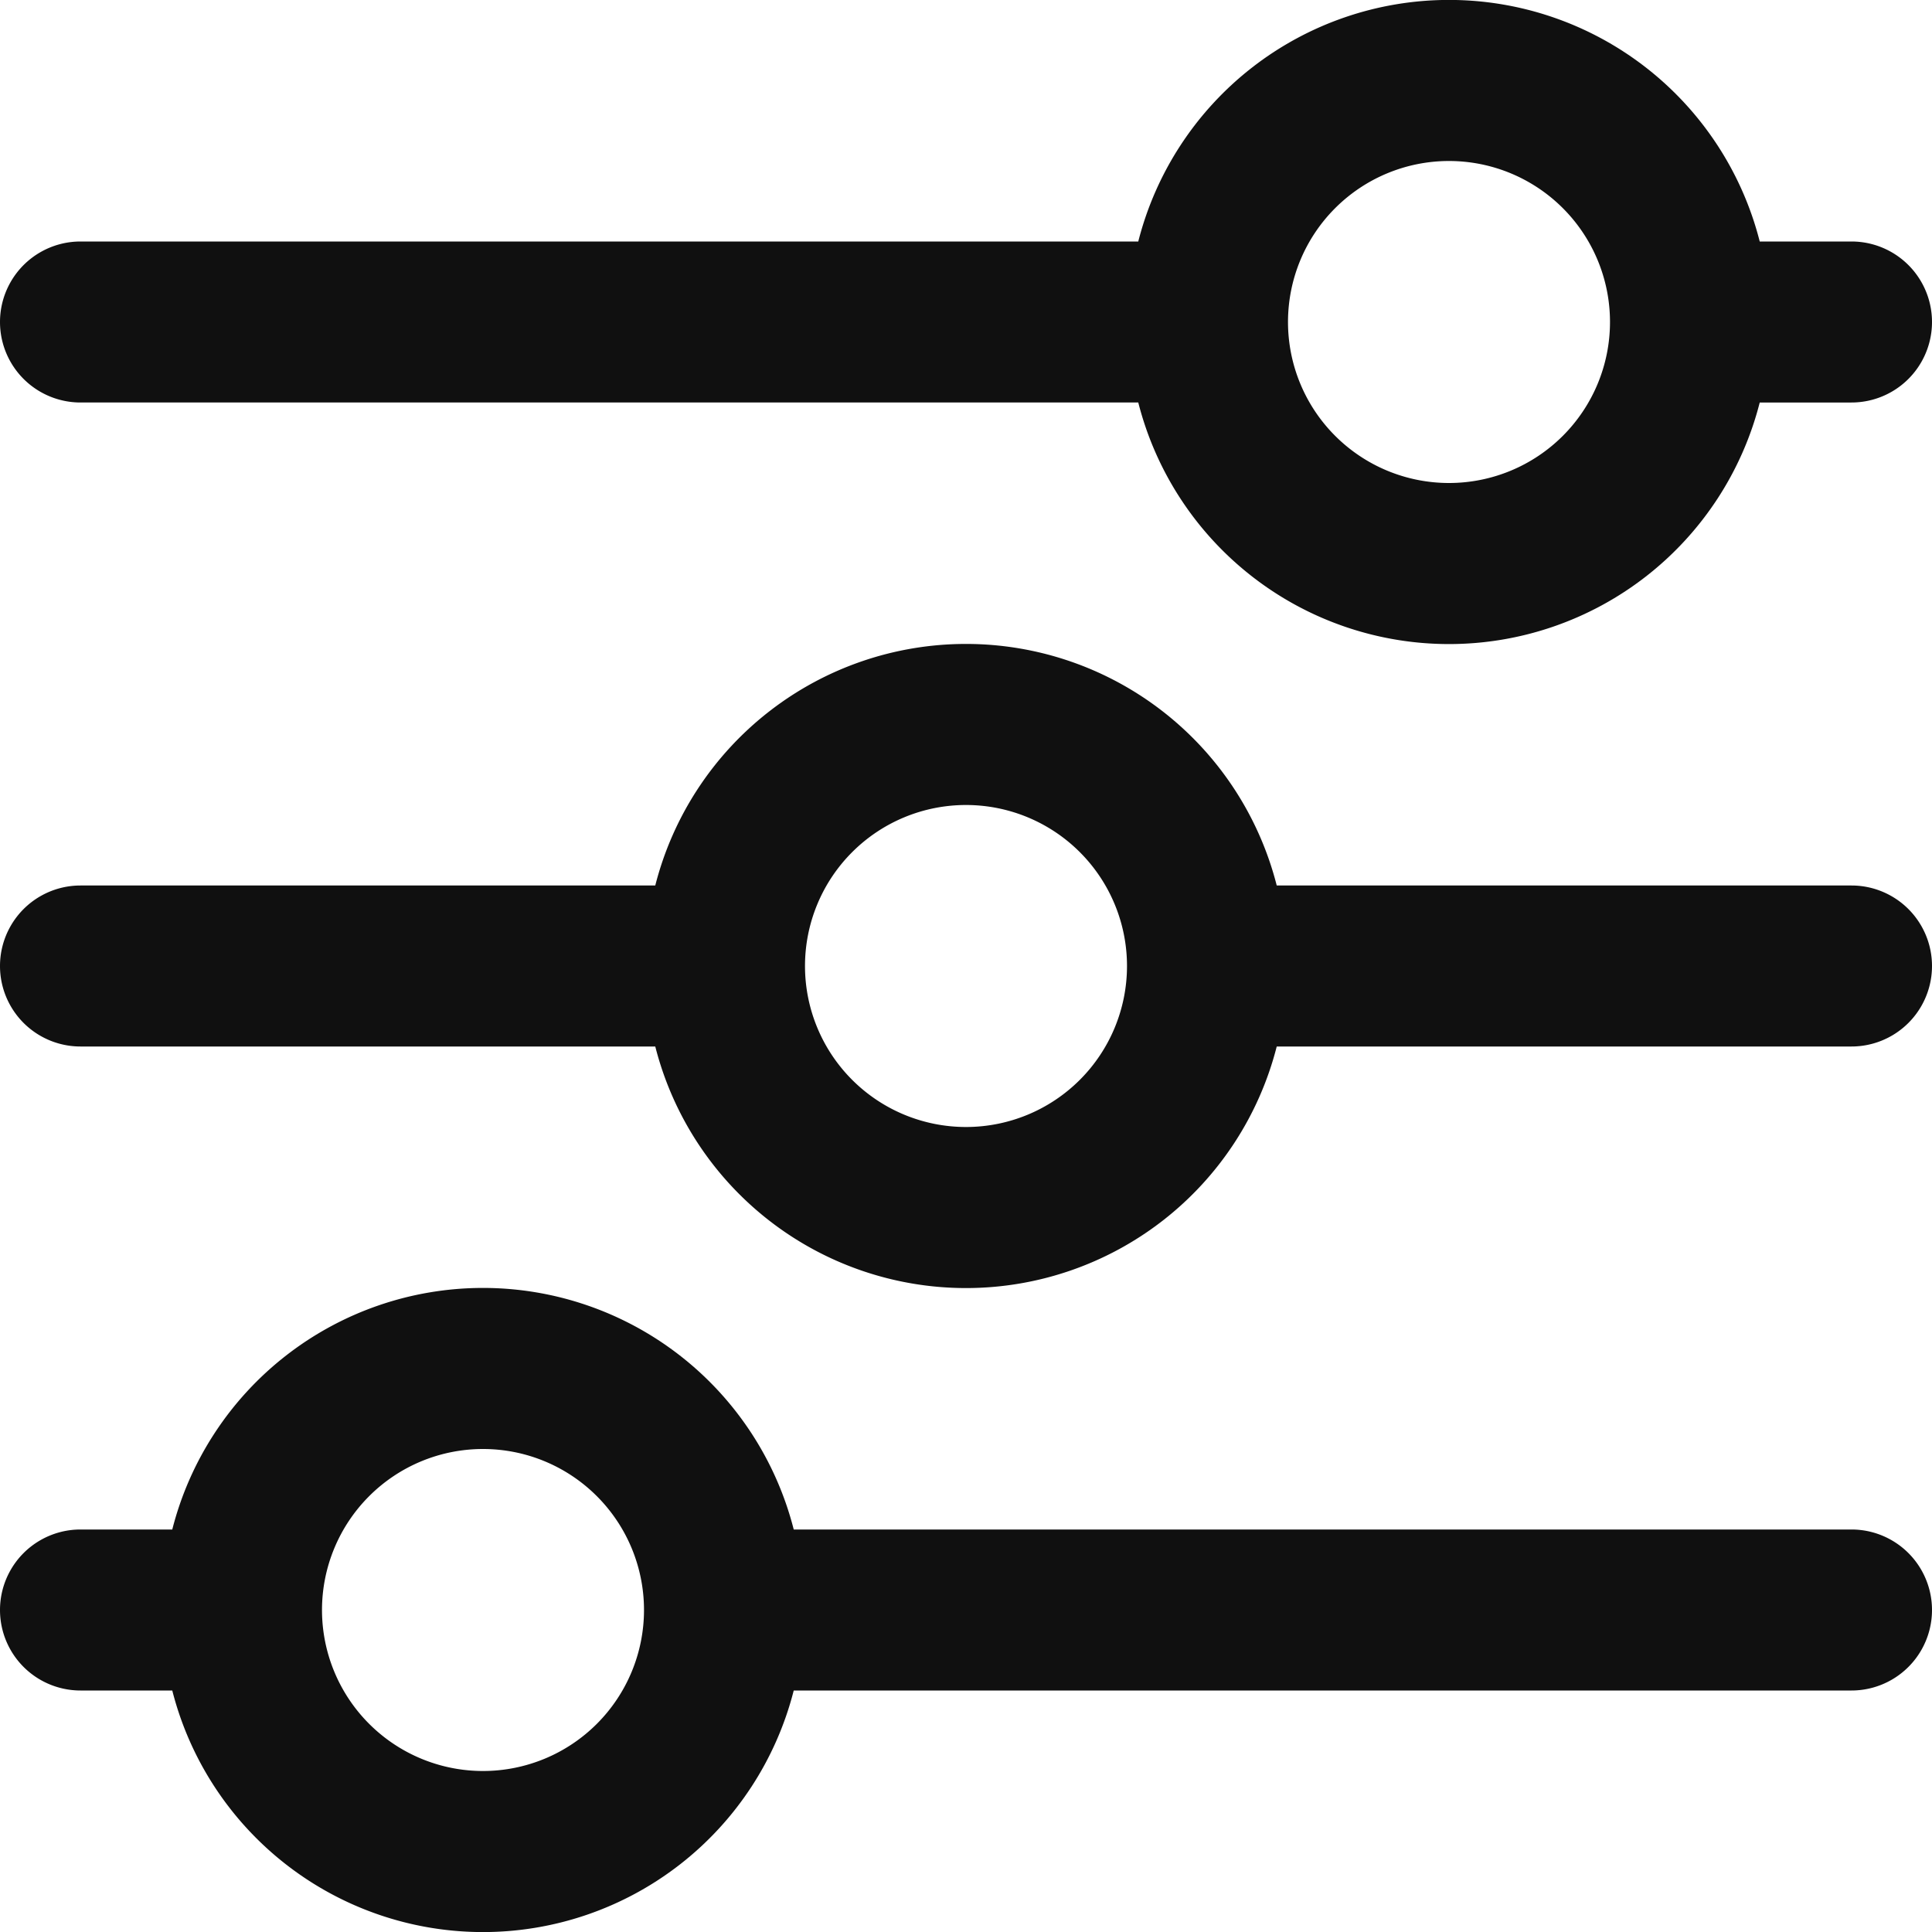 <svg xmlns="http://www.w3.org/2000/svg" width="24" height="24" viewBox="0 0 24 24">
  <defs>
    <style>
      .cls-1 {
        fill: #101010;
        fill-rule: evenodd;
      }
    </style>
  </defs>
  <path id="sliders" class="cls-1" d="M1379,157h-7.14a3.983,3.983,0,0,1-7.72,0H1357a1,1,0,0,1,0-2h7.14a3.983,3.983,0,0,1,7.72,0H1379A1,1,0,0,1,1379,157Zm-11-3a2,2,0,1,0,2,2A2,2,0,0,0,1368,154Zm11-5h-1.14a3.983,3.983,0,0,1-7.72,0H1357a1,1,0,0,1,0-2h13.14a3.983,3.983,0,0,1,7.72,0H1379A1,1,0,0,1,1379,149Zm-5-3a2,2,0,1,0,2,2A2,2,0,0,0,1374,146Zm-17,17h1.14a3.983,3.983,0,0,1,7.72,0H1379a1,1,0,0,1,0,2h-13.14a3.983,3.983,0,0,1-7.72,0H1357A1,1,0,0,1,1357,163Zm5,3a2,2,0,1,0-2-2A2,2,0,0,0,1362,166Z" transform="translate(-1356 -144)"/>
</svg>
